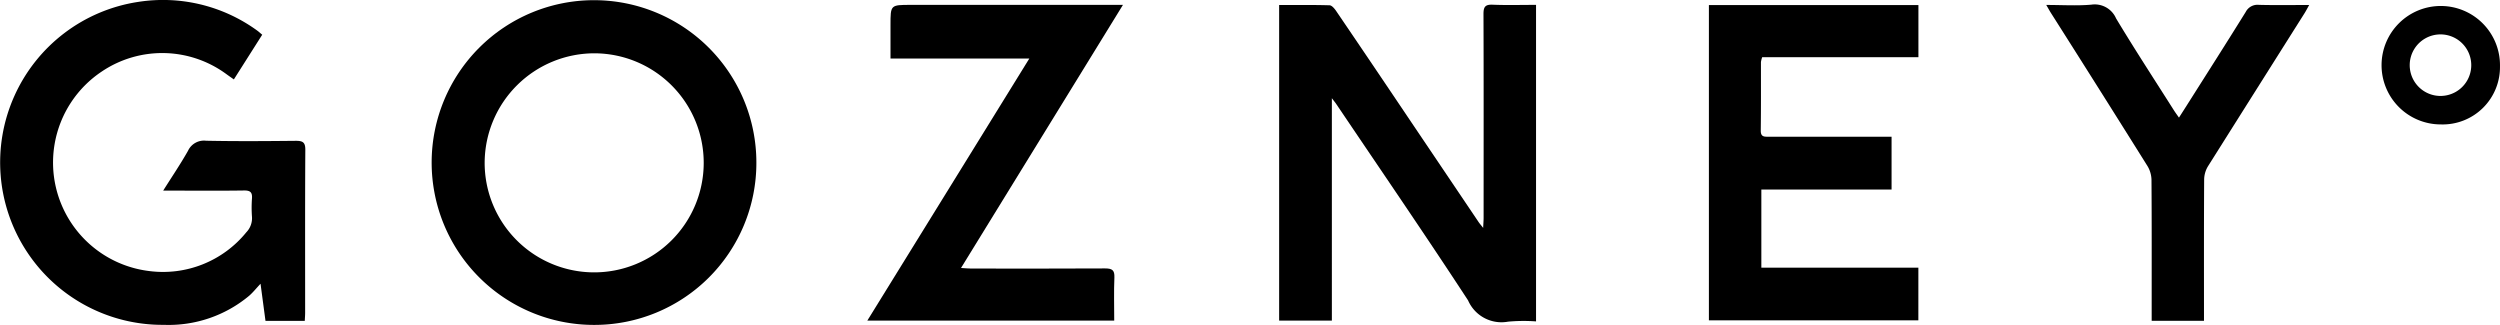 <svg xmlns="http://www.w3.org/2000/svg" xmlns:xlink="http://www.w3.org/1999/xlink" width="162.492" height="21.118" viewBox="0 0 162.492 21.118">
  <defs>
    <clipPath id="clip-path">
      <rect id="矩形_46" data-name="矩形 46" width="162.492" height="21.118" fill="none"/>
    </clipPath>
  </defs>
  <g id="组_22" data-name="组 22" transform="translate(0)">
    <g id="组_21" data-name="组 21" transform="translate(0)">
      <g id="组_20" data-name="组 20" clip-path="url(#clip-path)">
        <path id="路径_9" data-name="路径 9" d="M828.768,3.032V23.6a11.1,11.1,0,0,0-1.817.017,2.367,2.367,0,0,1-2.6-1.381c-2.8-4.283-5.694-8.5-8.554-12.743-.065-.1-.139-.187-.3-.4V23.547H812.07V3.037c1.1,0,2.189-.015,3.274.017.149,0,.327.216.433.372q2.344,3.449,4.669,6.909,2.288,3.394,4.575,6.788c.065.1.142.186.31.4.014-.312.029-.483.029-.654,0-4.417.009-8.835-.008-13.253,0-.468.119-.62.6-.6.917.038,1.836.011,2.819.011" transform="translate(-728.93 -2.71)"/>
        <path id="路径_10" data-name="路径 10" d="M10.608,12.387c.578-.918,1.13-1.732,1.612-2.585a1.143,1.143,0,0,1,1.173-.655c1.944.04,3.889.026,5.833.006.445,0,.622.086.619.584-.022,3.531-.011,7.062-.012,10.592,0,.167-.015.333-.024.527H17.256l-.322-2.414c-.3.323-.5.573-.739.781a8.16,8.16,0,0,1-5.537,1.891A10.555,10.555,0,0,1,8.987.123,10.413,10.413,0,0,1,16.7,1.975c.109.076.206.169.343.282L15.2,5.162c-.175-.124-.324-.226-.469-.332a7.034,7.034,0,0,0-8.106-.188A7.106,7.106,0,0,0,9.68,17.615,6.975,6.975,0,0,0,16.008,15.1a1.315,1.315,0,0,0,.369-1.017,8.139,8.139,0,0,1,0-1.176c.03-.4-.1-.532-.511-.526-1.552.024-3.1.009-4.656.009Z" transform="translate(0 0)"/>
        <path id="路径_11" data-name="路径 11" d="M284.579,21.235a10.553,10.553,0,1,1,10.576-10.56,10.528,10.528,0,0,1-10.576,10.56m-7.085-10.569a7.119,7.119,0,1,0,7.158-7.084,7.138,7.138,0,0,0-7.158,7.084" transform="translate(-245.993 -0.117)"/>
        <path id="路径_12" data-name="路径 12" d="M1098.522,23.691h-13.614V3.2h13.618V6.585h-10.154a1.68,1.68,0,0,0-.081.317c0,1.485.007,2.969-.012,4.453-.006.43.245.4.531.4q3.686,0,7.371,0h.6v3.434h-8.464v5.076h10.206Z" transform="translate(-973.835 -2.869)"/>
        <path id="路径_13" data-name="路径 13" d="M567.231,3.139l-5.263,8.551-5.26,8.546c.284.016.473.037.663.037,2.9,0,5.8.011,8.7-.008.457,0,.627.107.606.593-.039.917-.011,1.838-.011,2.8H550.617L561.148,6.622h-9.023V4.435c0-1.3,0-1.3,1.313-1.3h13.793" transform="translate(-494.245 -2.818)"/>
        <path id="路径_14" data-name="路径 14" d="M1299.05,2.887c1.039,0,1.992.063,2.933-.019a1.51,1.51,0,0,1,1.607.892c1.212,2.017,2.5,3.988,3.761,5.976.088.139.188.272.328.474.188-.293.34-.53.491-.769,1.286-2.032,2.581-4.059,3.848-6.1a.861.861,0,0,1,.864-.46c1.054.026,2.109.009,3.261.009-.126.224-.207.382-.3.531q-3.142,4.974-6.279,9.952a1.707,1.707,0,0,0-.248.851c-.018,2.866-.011,5.733-.011,8.6v.592h-3.4V22.8c0-2.849.008-5.7-.012-8.548a1.806,1.806,0,0,0-.264-.9q-3.123-4.987-6.278-9.954c-.087-.138-.164-.283-.3-.514" transform="translate(-1166.053 -2.565)"/>
        <path id="路径_15" data-name="路径 15" d="M1515.409,11.494a3.849,3.849,0,1,1,3.845-3.783,3.727,3.727,0,0,1-3.845,3.783m0-5.851a2,2,0,1,0-.044,4,2,2,0,0,0,.044-4" transform="translate(-1356.763 -3.407)"/>
      </g>
    </g>
  </g>
</svg>
